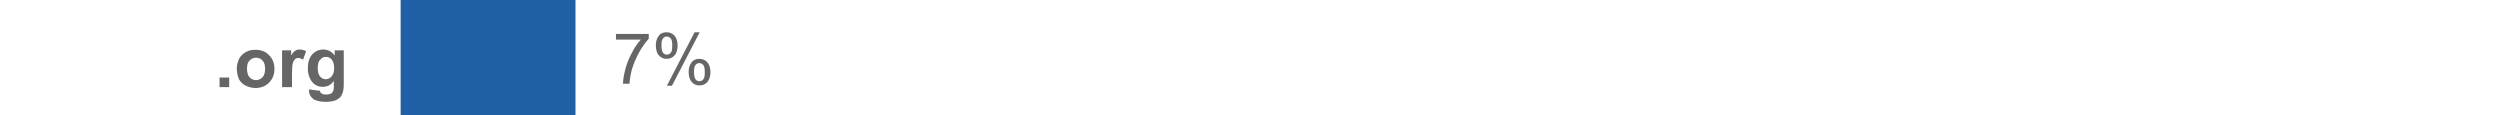 <svg id="Layer_1" xmlns="http://www.w3.org/2000/svg" xmlns:xlink="http://www.w3.org/1999/xlink" viewBox="0 0 883.6 40.7"><style>.st0{display:none}.st1{display:inline}.st2{clip-path:url(#SVGID_2_);fill:#00a1de}.st3{fill:#2192bf}.st4{display:inline;fill:#00a4e8}.st5{clip-path:url(#SVGID_4_)}.st5,.st6,.st7{fill:#cb4d4f}.st7{display:inline}.st8{fill:#666}.st9{display:inline}.st10,.st9{fill:#1e5fa6}.st11{clip-path:url(#SVGID_6_)}.st11,.st12,.st13{fill:#580039}.st13{clip-path:url(#SVGID_8_)}.st14{fill:#55083f}.st15{display:inline;fill:#580039}</style><g id="_x2E_be" class="st0"><g class="st1"><defs><path id="SVGID_1_" d="M82.7 8.6h40.4v22.3H82.7z"/></defs><clipPath id="SVGID_2_"><use xlink:href="#SVGID_1_" overflow="visible"/></clipPath><path class="st2" d="M85.2 25.9c1.4 0 2.5 1.1 2.5 2.5s-1.1 2.5-2.5 2.5-2.5-1.1-2.5-2.5 1.1-2.5 2.5-2.5M98.7 27c1.9 0 3.5-1.6 3.5-3.7s-1.5-3.7-3.6-3.7c-2 0-3.4 1.6-3.4 3.7 0 2.2 1.5 3.7 3.5 3.7M91.3 8.6h3.9v8.6c.9-1 2.2-1.5 3.8-1.5 1.9 0 3.6.7 5 2.1 1.4 1.4 2.1 3.3 2.1 5.4s-.7 4-2.1 5.4c-1.4 1.4-3.3 2.2-5.3 2.2-2.8 0-5.1-1.2-6.4-3.3-1-1.6-1-3.6-1-6.2V8.6zm24.3 10.5c-1.6 0-2.8.9-3.1 2.3h6.2c-.3-1.4-1.5-2.3-3.1-2.3m0 11.8c-2 0-3.9-.8-5.3-2.2-1.4-1.4-2.2-3.4-2.2-5.4s.8-3.9 2.2-5.4c1.4-1.4 3.3-2.2 5.3-2.2 4.2 0 7.4 3.3 7.4 8.3v.2h-10.8c.5 1.8 1.8 2.9 3.6 2.9 1 0 1.8-.5 2.7-1.3l2.5 2.8c-1.7 1.5-3.4 2.3-5.4 2.3"/></g><g class="st1"><path class="st3" d="M836 12.8v-2.1h11.6v1.7c-1.1 1.2-2.3 2.8-3.4 4.8s-2 4.1-2.6 6.2c-.4 1.5-.7 3.1-.8 4.9h-2.3c0-1.4.3-3.1.8-5.1.5-2 1.3-3.9 2.3-5.8 1-1.9 2-3.4 3.2-4.7H836zm13.9 0v-2.1h11.6v1.7c-1.1 1.2-2.3 2.8-3.4 4.8s-2 4.1-2.6 6.2c-.4 1.5-.7 3.1-.8 4.9h-2.3c0-1.4.3-3.1.8-5.1.5-2 1.3-3.9 2.3-5.8 1-1.9 2-3.4 3.2-4.7h-8.8zm14.2 2c0-1.3.3-2.4 1-3.3.6-.9 1.6-1.3 2.8-1.3 1.1 0 2.1.4 2.8 1.2.7.8 1.1 2 1.1 3.5s-.4 2.7-1.1 3.5c-.7.8-1.7 1.2-2.8 1.2-1.1 0-2-.4-2.7-1.2-.8-.8-1.1-2-1.1-3.6zm3.8-3.1c-.5 0-1 .2-1.4.7-.4.5-.5 1.3-.5 2.6 0 1.1.2 2 .5 2.4.4.5.8.7 1.4.7.6 0 1-.2 1.4-.7.4-.5.5-1.3.5-2.6 0-1.2-.2-2-.5-2.4-.4-.5-.9-.7-1.4-.7zm0 17.4l9.8-18.9h1.8l-9.8 18.9h-1.8zm7.7-4.9c0-1.3.3-2.4 1-3.3.6-.9 1.6-1.3 2.8-1.3 1.1 0 2.1.4 2.8 1.2.7.8 1.1 2 1.1 3.5s-.4 2.7-1.1 3.5c-.7.8-1.7 1.2-2.8 1.2-1.1 0-2-.4-2.7-1.2-.7-.8-1.1-2-1.1-3.6zm3.9-3.1c-.6 0-1 .2-1.4.7-.4.5-.5 1.3-.5 2.6 0 1.1.2 1.9.5 2.4.4.5.8.7 1.4.7.6 0 1-.2 1.4-.7.4-.5.5-1.3.5-2.6 0-1.2-.2-2-.5-2.4-.4-.5-.9-.7-1.4-.7z"/></g><path class="st4" d="M141.6 0h680.1v40.7H141.6z"/></g><g id="_x2E_com" class="st0"><g class="st1"><defs><path id="SVGID_3_" d="M52.7 11.9H123v16.5H52.7z"/></defs><clipPath id="SVGID_4_"><use xlink:href="#SVGID_3_" overflow="visible"/></clipPath><path class="st5" d="M97.7 20.2c0 4.6-3.7 8.2-8.3 8.2S81 24.7 81 20.2c0-4.6 3.7-8.2 8.3-8.2s8.4 3.6 8.4 8.2m-12.1 0c0 2.1 1.6 3.8 3.7 3.8s3.7-1.7 3.7-3.7c0-2.2-1.6-3.9-3.7-3.9-2 0-3.7 1.7-3.7 3.8m32.8 8.1v-9.2c0-1-.1-1.4-.3-1.9-.4-.7-1.2-1.2-1.9-1.2-.8 0-1.5.4-1.9 1.1-.4.6-.4.7-.4 2v9.1h-4.6v-9.1c0-1.3 0-1.5-.3-2-.4-.6-1.2-1-1.9-1-.8 0-1.5.4-1.9 1.1-.3.5-.3.7-.3 2v9.1h-4.6V20c0-2.7.2-3.8 1.1-5.1 1.2-1.8 3.3-2.9 5.5-2.9 1.9 0 3.4.7 4.8 2 1.7-1.5 3-2 4.8-2 2.2 0 4.3 1.1 5.5 2.9 1 1.4 1.3 2.6 1.3 5.1v8.4h-4.9zm-59.9-2.8c0 1.6-1.3 2.9-2.9 2.9s-2.9-1.3-2.9-2.9c0-1.6 1.3-2.9 2.9-2.9s2.9 1.3 2.9 2.9m19.3-1.7l-4-2.3c-.5 1.4-1.9 2.3-3.4 2.3-2.1 0-3.7-1.7-3.7-3.8 0-2.1 1.6-3.8 3.7-3.8 1.2 0 2.3.6 3 1.6l4-2.3c-1.5-2.3-4.1-3.8-7-3.8-4.6 0-8.3 3.7-8.3 8.2 0 4.6 3.7 8.2 8.3 8.2 3.3.3 6.1-1.6 7.4-4.3z"/></g><g class="st1"><path class="st6" d="M419.8 24l2.2-.3c.3 1.2.7 2.1 1.3 2.7.6.5 1.3.8 2.2.8 1 0 1.9-.4 2.6-1.1.7-.7 1.1-1.6 1.1-2.7 0-1-.3-1.8-1-2.5s-1.5-1-2.5-1c-.4 0-.9.1-1.6.2l.2-1.9h.4c.9 0 1.8-.2 2.5-.7.7-.5 1.1-1.2 1.1-2.3 0-.8-.3-1.5-.8-2s-1.2-.8-2.1-.8c-.9 0-1.6.3-2.1.8-.6.5-.9 1.3-1.1 2.4l-2.2-.4c.3-1.5.9-2.6 1.8-3.4 1-.8 2.1-1.2 3.6-1.2 1 0 1.9.2 2.7.6.8.4 1.5 1 1.9 1.7.4.7.7 1.5.7 2.3 0 .8-.2 1.5-.6 2.1s-1 1.1-1.8 1.5c1.1.2 1.9.8 2.5 1.5.6.8.9 1.7.9 2.9 0 1.6-.6 2.9-1.7 4s-2.6 1.6-4.3 1.6c-1.6 0-2.9-.5-3.9-1.4-1.2-.7-1.8-1.9-2-3.4zm13.9-4.1c0-2.1.2-3.8.7-5.1.4-1.3 1.1-2.3 1.9-3 .9-.7 1.9-1 3.2-1 1 0 1.8.2 2.5.6.7.4 1.3.9 1.8 1.7.5.7.8 1.6 1.1 2.7s.4 2.5.4 4.2c0 2.1-.2 3.8-.6 5.1-.4 1.3-1.1 2.3-1.9 3-.9.7-1.9 1.1-3.3 1.1-1.7 0-3.1-.6-4.1-1.9-1.1-1.6-1.7-4-1.7-7.4zm2.3 0c0 2.9.3 4.9 1 5.9s1.5 1.5 2.5 1.5 1.9-.5 2.5-1.5c.7-1 1-2.9 1-5.9 0-2.9-.3-4.9-1-5.9s-1.5-1.5-2.6-1.5c-1 0-1.8.4-2.4 1.3-.6 1.1-1 3.2-1 6.1zm12-4.8c0-1.3.3-2.4 1-3.3.6-.9 1.6-1.3 2.8-1.3 1.1 0 2.1.4 2.8 1.2.7.8 1.1 2 1.1 3.5s-.4 2.7-1.1 3.5c-.7.8-1.7 1.2-2.8 1.2-1.1 0-2-.4-2.7-1.2-.7-.7-1.1-1.9-1.1-3.6zm3.9-3.1c-.5 0-1 .2-1.4.7-.4.5-.5 1.3-.5 2.6 0 1.1.2 2 .5 2.4s.8.7 1.4.7c.6 0 1-.2 1.4-.7s.5-1.3.5-2.6c0-1.2-.2-2-.5-2.4s-.9-.7-1.4-.7zm0 17.4l9.8-18.9h1.8l-9.8 18.9h-1.8zm7.7-4.9c0-1.3.3-2.4 1-3.3.6-.9 1.6-1.3 2.8-1.3 1.1 0 2.1.4 2.8 1.2.7.8 1.1 2 1.1 3.5s-.4 2.7-1.1 3.5c-.7.8-1.7 1.2-2.8 1.2-1.1 0-2-.4-2.7-1.2-.7-.7-1.1-2-1.1-3.6zm3.8-3.1c-.6 0-1 .2-1.4.7-.4.5-.5 1.3-.5 2.6 0 1.1.2 1.9.5 2.4.4.5.8.7 1.4.7.6 0 1-.2 1.4-.7.4-.5.5-1.3.5-2.6 0-1.2-.2-2-.5-2.4-.4-.4-.8-.7-1.4-.7z"/></g><path class="st7" d="M141.6.1h265v40.7h-265z"/></g><g id="_x2E_net" class="st0"><g class="st1"><path class="st8" d="M80.4 30.5v-3.4h3.4v3.4h-3.4zm18.7 0h-3.4v-6.6c0-1.4-.1-2.3-.2-2.7-.1-.4-.4-.7-.7-1-.3-.2-.7-.3-1.2-.3-.6 0-1.1.2-1.6.5s-.8.8-1 1.3c-.2.5-.3 1.5-.3 3v5.9h-3.4v-13h3.2v1.9c1.1-1.5 2.6-2.2 4.3-2.2.8 0 1.4.1 2.1.4.6.3 1.1.6 1.4 1 .3.4.5.9.7 1.4.1.5.2 1.3.2 2.3v8.1zm11-4.1l3.4.6c-.4 1.3-1.1 2.2-2.1 2.9-.9.7-2.1 1-3.6 1-2.3 0-3.9-.7-5-2.2-.9-1.2-1.3-2.7-1.3-4.5 0-2.1.6-3.8 1.7-5 1.1-1.2 2.5-1.8 4.3-1.8 1.9 0 3.5.6 4.6 1.9 1.1 1.3 1.6 3.2 1.6 5.9h-8.6c0 1 .3 1.8.8 2.4.5.6 1.2.8 2 .8.5 0 1-.1 1.4-.4s.6-.9.8-1.6zm.2-3.4c0-1-.3-1.7-.8-2.3-.5-.5-1.1-.8-1.8-.8s-1.4.3-1.9.8-.7 1.3-.7 2.2h5.2zm12.1-5.4v2.7h-2.3v5.2c0 1.1 0 1.7.1 1.8 0 .2.1.3.3.4.2.1.4.2.6.2.3 0 .8-.1 1.4-.3l.3 2.7c-.8.3-1.7.5-2.7.5-.6 0-1.2-.1-1.7-.3-.5-.2-.9-.5-1.1-.8-.2-.3-.4-.8-.5-1.3-.1-.4-.1-1.2-.1-2.4v-5.7h-1.6v-2.7h1.6V15l3.4-2v4.6h2.3z"/></g><g class="st1"><path class="st8" d="M303.5 28.9h-2.2v-14c-.5.5-1.2 1-2.1 1.5-.9.5-1.6.9-2.3 1.1v-2.1c1.2-.6 2.3-1.3 3.2-2.1.9-.8 1.6-1.6 2-2.4h1.4v18zm17.1-13.5l-2.2.2c-.2-.9-.5-1.5-.8-1.9-.6-.6-1.3-.9-2.2-.9-.7 0-1.3.2-1.8.6-.7.5-1.2 1.2-1.6 2.2-.4 1-.6 2.3-.6 4.1.5-.8 1.2-1.4 1.9-1.8.8-.4 1.6-.6 2.4-.6 1.5 0 2.7.5 3.7 1.6s1.5 2.5 1.5 4.2c0 1.1-.2 2.2-.7 3.1-.5 1-1.1 1.7-2 2.2-.8.5-1.8.8-2.9.8-1.8 0-3.3-.7-4.5-2-1.2-1.3-1.7-3.6-1.7-6.7 0-3.5.6-6 1.9-7.5 1.1-1.4 2.6-2.1 4.5-2.1 1.4 0 2.6.4 3.5 1.2.9.8 1.4 1.9 1.6 3.3zm-9 7.7c0 .8.2 1.5.5 2.2.3.7.8 1.2 1.3 1.6.6.4 1.2.5 1.8.5.9 0 1.7-.4 2.4-1.1.7-.7 1-1.8 1-3.1 0-1.2-.3-2.2-1-2.9-.7-.7-1.5-1.1-2.5-1.1s-1.8.4-2.5 1.1c-.7.7-1 1.6-1 2.8zm11.9-7.8c0-1.3.3-2.4 1-3.3.6-.9 1.6-1.3 2.8-1.3 1.1 0 2.1.4 2.8 1.2.7.8 1.1 2 1.1 3.5s-.4 2.7-1.1 3.5c-.7.8-1.7 1.2-2.8 1.2-1.1 0-2-.4-2.7-1.2-.7-.8-1.1-2-1.1-3.6zm3.8-3.1c-.5 0-1 .2-1.4.7-.4.5-.5 1.3-.5 2.6 0 1.1.2 2 .5 2.4s.8.7 1.4.7c.6 0 1-.2 1.4-.7.4-.5.5-1.3.5-2.6 0-1.2-.2-2-.5-2.4s-.8-.7-1.4-.7zm0 17.3l9.8-18.9h1.8l-9.8 18.9h-1.8zm7.8-4.8c0-1.3.3-2.4 1-3.3.6-.9 1.6-1.3 2.8-1.3 1.1 0 2.1.4 2.8 1.2.7.8 1.1 2 1.1 3.5s-.4 2.7-1.1 3.5c-.7.8-1.7 1.2-2.8 1.2-1.1 0-2-.4-2.7-1.2-.8-.8-1.1-2-1.1-3.6zm3.8-3.1c-.6 0-1 .2-1.4.7-.4.5-.5 1.3-.5 2.6 0 1.1.2 1.9.5 2.4s.8.7 1.4.7c.6 0 1-.2 1.4-.7.4-.5.5-1.3.5-2.6 0-1.2-.2-2-.5-2.4s-.9-.7-1.4-.7z"/></g><path class="st9" d="M141.6 0h141.3v40.7H141.6z"/></g><g class="st0"><g class="st1"><path class="st8" d="M88.7 30.7v-3.4h3.4v3.4h-3.4zm14.5-4.2l3.4.6c-.4 1.3-1.1 2.2-2.1 2.9-.9.7-2.1 1-3.6 1-2.3 0-3.9-.7-5-2.2-.9-1.2-1.3-2.7-1.3-4.5 0-2.1.6-3.8 1.7-5 1.1-1.2 2.5-1.8 4.3-1.8 1.9 0 3.5.6 4.6 1.9 1.1 1.3 1.6 3.2 1.6 5.9h-8.6c0 1 .3 1.8.8 2.4.5.6 1.2.8 2 .8.5 0 1-.1 1.4-.4s.6-.9.8-1.6zm.2-3.4c0-1-.3-1.7-.8-2.3s-1.1-.8-1.8-.8-1.4.3-1.9.8-.7 1.3-.7 2.2h5.2zm14.7 7.6v-1.9c-.5.7-1.1 1.2-1.9 1.6-.8.4-1.6.6-2.4.6-.9 0-1.7-.2-2.3-.6-.7-.4-1.2-.9-1.5-1.6-.3-.7-.5-1.6-.5-2.9v-8.2h3.4v6c0 1.8.1 2.9.2 3.4.1.4.4.7.7 1 .3.2.8.4 1.3.4.6 0 1.1-.2 1.6-.5s.8-.7 1-1.2c.2-.5.3-1.6.3-3.5v-5.5h3.4v13h-3.3z"/></g><g class="st1"><path class="st8" d="M277.1 29.2h-2.2v-14c-.5.5-1.2 1-2.1 1.5-.9.5-1.6.9-2.3 1.1v-2.1c1.2-.6 2.3-1.3 3.2-2.1.9-.8 1.6-1.6 2-2.4h1.4v18zm5.6-4.8l2.2-.3c.3 1.2.7 2.1 1.3 2.7.6.5 1.3.8 2.2.8 1 0 1.9-.4 2.6-1.1.7-.7 1.1-1.6 1.1-2.7 0-1-.3-1.8-1-2.5s-1.5-1-2.5-1c-.4 0-.9.1-1.6.2l.2-1.9h.4c.9 0 1.8-.2 2.5-.7.7-.5 1.1-1.2 1.1-2.3 0-.8-.3-1.5-.8-2s-1.2-.8-2.1-.8c-.9 0-1.6.3-2.1.8-.6.5-.9 1.3-1.1 2.4l-2.2-.4c.3-1.5.9-2.6 1.8-3.4 1-.8 2.1-1.2 3.6-1.2 1 0 1.9.2 2.7.6.8.4 1.5 1 1.9 1.7.4.7.7 1.5.7 2.3 0 .8-.2 1.5-.6 2.1s-1 1.1-1.8 1.5c1.1.2 1.9.8 2.5 1.5.6.8.9 1.7.9 2.9 0 1.6-.6 2.9-1.7 4s-2.6 1.6-4.3 1.6c-1.6 0-2.9-.5-3.9-1.4-1.2-.7-1.8-1.9-2-3.4zm14.3-8.8c0-1.3.3-2.4 1-3.3.6-.9 1.6-1.3 2.8-1.3 1.1 0 2.1.4 2.8 1.2.7.8 1.1 2 1.1 3.5s-.4 2.7-1.1 3.5c-.7.8-1.7 1.2-2.8 1.2-1.1 0-2-.4-2.7-1.2-.7-.8-1.1-2-1.1-3.6zm3.8-3.1c-.5 0-1 .2-1.4.7-.4.5-.5 1.3-.5 2.6 0 1.1.2 2 .5 2.4s.8.7 1.4.7c.6 0 1-.2 1.4-.7.4-.5.5-1.3.5-2.6 0-1.2-.2-2-.5-2.4s-.8-.7-1.4-.7zm.1 17.3l9.8-18.9h1.8l-9.8 18.9h-1.8zm7.7-4.8c0-1.3.3-2.4 1-3.3.6-.9 1.6-1.3 2.8-1.3 1.1 0 2.1.4 2.8 1.2.7.8 1.1 2 1.1 3.5s-.4 2.7-1.1 3.5c-.7.8-1.7 1.2-2.8 1.2-1.1 0-2-.4-2.7-1.2-.7-.8-1.1-2-1.1-3.6zm3.8-3.1c-.6 0-1 .2-1.4.7-.4.5-.5 1.3-.5 2.6 0 1.1.2 1.9.5 2.4s.8.7 1.4.7c.6 0 1-.2 1.4-.7.4-.5.5-1.3.5-2.6 0-1.2-.2-2-.5-2.4s-.8-.7-1.4-.7z"/></g><path class="st9" d="M141.6 0h114.8v40.7H141.6z"/></g><g class="st0"><g class="st1"><path class="st8" d="M95.6 30.7v-3.4H99v3.4h-3.4zm18.8 0H111v-6.6c0-1.4-.1-2.3-.2-2.7-.1-.4-.4-.7-.7-1-.3-.2-.7-.3-1.2-.3-.6 0-1.1.2-1.6.5s-.8.8-1 1.3c-.2.5-.3 1.5-.3 3v5.9h-3.4v-13h3.2v1.9c1.1-1.5 2.6-2.2 4.3-2.2.8 0 1.4.1 2.1.4.6.3 1.1.6 1.4 1 .3.4.5.9.7 1.4.1.5.2 1.3.2 2.3v8.1zm3.5 0V12.8h3.4v17.9h-3.4z"/></g><g class="st1"><path class="st8" d="M228 19.7c-.9-.3-1.6-.8-2-1.4s-.7-1.4-.7-2.2c0-1.3.5-2.4 1.4-3.3.9-.9 2.2-1.3 3.7-1.3 1.6 0 2.8.5 3.8 1.4 1 .9 1.4 2 1.4 3.3 0 .8-.2 1.6-.7 2.2-.4.6-1.1 1.1-2 1.4 1.1.4 1.9.9 2.5 1.7.6.8.9 1.8.9 2.9 0 1.5-.5 2.8-1.6 3.9-1.1 1-2.5 1.6-4.3 1.6-1.8 0-3.2-.5-4.3-1.6-1.1-1-1.6-2.3-1.6-3.9 0-1.2.3-2.1.9-2.9.6-1 1.5-1.5 2.6-1.8zm-1.2 4.5c0 .6.1 1.2.4 1.8.3.6.7 1 1.3 1.4.6.3 1.2.5 1.9.5 1 0 1.9-.3 2.6-1s1-1.5 1-2.6-.4-1.9-1.1-2.6c-.7-.7-1.6-1-2.6-1s-1.9.3-2.6 1c-.5.6-.9 1.5-.9 2.5zm.7-8.3c0 .8.3 1.5.8 2.1.5.5 1.3.8 2.1.8s1.5-.3 2.1-.8c.5-.5.8-1.2.8-2s-.3-1.5-.8-2c-.6-.5-1.3-.8-2.1-.8s-1.5.3-2.1.8c-.5.6-.8 1.2-.8 1.9zm11.4-.1c0-1.3.3-2.4 1-3.3.6-.9 1.6-1.3 2.8-1.3 1.1 0 2.1.4 2.8 1.2.7.8 1.1 2 1.1 3.5s-.4 2.7-1.1 3.5c-.7.8-1.7 1.2-2.8 1.2-1.1 0-2-.4-2.7-1.2-.7-.8-1.1-2-1.1-3.6zm3.8-3.1c-.5 0-1 .2-1.4.7-.4.5-.5 1.3-.5 2.6 0 1.1.2 2 .5 2.4s.8.7 1.4.7c.6 0 1-.2 1.4-.7.4-.5.5-1.3.5-2.6 0-1.2-.2-2-.5-2.4s-.8-.7-1.4-.7zm0 17.3l9.8-18.9h1.8L244.6 30h-1.9zm7.8-4.8c0-1.3.3-2.4 1-3.3.6-.9 1.6-1.3 2.8-1.3 1.1 0 2.1.4 2.8 1.2.7.8 1.1 2 1.1 3.5s-.4 2.7-1.1 3.5c-.7.8-1.7 1.2-2.8 1.2-1.1 0-2-.4-2.7-1.2-.8-.8-1.1-2-1.1-3.6zm3.8-3.1c-.6 0-1 .2-1.4.7-.4.5-.5 1.3-.5 2.6 0 1.1.2 1.9.5 2.4s.8.7 1.4.7c.6 0 1-.2 1.4-.7.4-.5.5-1.3.5-2.6 0-1.2-.2-2-.5-2.4-.4-.5-.8-.7-1.4-.7z"/></g><path class="st9" d="M141.6 0h70.7v40.7h-70.7z"/></g><path class="st8" d="M77.6 30.8v-3.4H81v3.4h-3.4zm6.1-6.7c0-1.1.3-2.2.8-3.3.6-1.1 1.4-1.9 2.4-2.4 1-.6 2.2-.8 3.4-.8 2 0 3.6.6 4.8 1.9 1.3 1.3 1.9 2.9 1.9 4.8 0 2-.6 3.6-1.9 4.9-1.3 1.3-2.9 1.9-4.8 1.9-1.2 0-2.3-.3-3.4-.8S85 29 84.4 27.9c-.4-1-.7-2.3-.7-3.8zm3.6.2c0 1.3.3 2.3.9 3s1.4 1 2.3 1c.9 0 1.6-.3 2.3-1 .6-.7.9-1.7.9-3s-.3-2.2-.9-2.9c-.6-.7-1.4-1-2.3-1-.9 0-1.6.3-2.3 1s-.9 1.6-.9 2.9zm15.8 6.5h-3.4v-13h3.2v1.8c.5-.9 1-1.4 1.5-1.7.4-.3.9-.4 1.5-.4.8 0 1.5.2 2.3.6l-1.1 3c-.6-.4-1.1-.6-1.6-.6s-.9.1-1.2.4c-.3.3-.6.7-.8 1.4-.2.7-.3 2.1-.3 4.3v4.2zm6.1.8l3.9.5c.1.5.2.8.5.9.3.2.8.4 1.5.4.9 0 1.6-.1 2-.4.3-.2.5-.5.7-.9.1-.3.2-.8.2-1.6v-1.9c-1 1.4-2.3 2.1-3.9 2.1-1.7 0-3.1-.7-4.1-2.2-.8-1.2-1.2-2.6-1.2-4.3 0-2.2.5-3.8 1.6-5 1-1.1 2.3-1.7 3.9-1.7s2.9.7 4 2.1v-1.8h3.2v11.6c0 1.5-.1 2.7-.4 3.4-.3.8-.6 1.4-1.1 1.8-.5.4-1.1.8-1.8 1-.8.2-1.7.4-2.9.4-2.2 0-3.8-.4-4.7-1.1-.9-.8-1.4-1.7-1.4-2.9v-.4zm3.1-7.6c0 1.4.3 2.4.8 3 .5.6 1.2 1 2 1s1.5-.3 2.1-1c.6-.7.9-1.6.9-2.9 0-1.3-.3-2.3-.8-3-.6-.7-1.3-1-2.1-1s-1.5.3-2 1c-.7.6-.9 1.6-.9 2.9zm105.4-9.9V12h11.6v1.7c-1.1 1.2-2.3 2.8-3.4 4.8s-2 4.1-2.6 6.2c-.4 1.5-.7 3.1-.8 4.9h-2.3c0-1.4.3-3.1.8-5.1.5-2 1.3-3.9 2.3-5.8 1-1.9 2-3.4 3.2-4.7h-8.8zm14.1 1.9c0-1.3.3-2.4 1-3.3.6-.9 1.6-1.3 2.8-1.3 1.1 0 2.1.4 2.8 1.2.7.8 1.1 2 1.1 3.5s-.4 2.7-1.1 3.5c-.7.8-1.7 1.2-2.8 1.2-1.1 0-2-.4-2.7-1.2-.7-.7-1.1-2-1.1-3.6zm3.9-3.1c-.5 0-1 .2-1.4.7-.4.5-.5 1.3-.5 2.6 0 1.1.2 2 .5 2.4.4.5.8.7 1.4.7.6 0 1-.2 1.4-.7.4-.5.5-1.3.5-2.6 0-1.2-.2-2-.5-2.4-.4-.4-.9-.7-1.4-.7zm0 17.4l9.8-18.9h1.8l-9.8 18.9h-1.8zm7.7-4.9c0-1.3.3-2.4 1-3.3.6-.9 1.6-1.3 2.8-1.3 1.1 0 2.1.4 2.8 1.2.7.8 1.1 2 1.1 3.5s-.4 2.7-1.1 3.5c-.7.8-1.7 1.2-2.8 1.2-1.1 0-2-.4-2.7-1.2-.7-.8-1.1-2-1.1-3.6zm3.8-3.1c-.6 0-1 .2-1.4.7-.4.5-.5 1.3-.5 2.6 0 1.1.2 1.9.5 2.4.4.5.8.7 1.4.7.6 0 1-.2 1.4-.7.4-.5.5-1.3.5-2.6 0-1.2-.2-2-.5-2.4-.4-.4-.8-.7-1.4-.7z"/><path class="st10" d="M141.6 0h61.8v40.7h-61.8z"/><g class="st0"><g class="st1"><path class="st8" d="M99.9 30.9v-3.4h3.4v3.4h-3.4zm5.4-13h1.9v-1c0-1.1.1-1.9.3-2.4.2-.5.7-1 1.3-1.3.6-.3 1.4-.5 2.4-.5s1.9.1 2.9.4l-.5 2.4c-.5-.1-1.1-.2-1.6-.2s-.9.1-1.1.3c-.2.2-.3.7-.3 1.3v.9h2.6v2.7h-2.6v10.3h-3.4V20.6h-1.9v-2.7zm13.1 13H115v-13h3.2v1.8c.5-.9 1-1.4 1.5-1.7.4-.3.9-.4 1.5-.4.8 0 1.5.2 2.3.6l-1.1 3c-.6-.4-1.1-.6-1.6-.6s-.9.1-1.2.4c-.3.3-.6.7-.8 1.4-.2.7-.3 2.1-.3 4.3v4.2z"/></g><g class="st1"><path class="st8" d="M196.4 29.9v-4.3h-7.8v-2l8.2-11.6h1.8v11.6h2.4v2h-2.4v4.3h-2.2zm0-6.3v-8.1l-5.6 8.1h5.6zm7.3-7.3c0-1.3.3-2.4 1-3.3.6-.9 1.6-1.3 2.8-1.3 1.1 0 2.1.4 2.8 1.2.7.8 1.1 2 1.1 3.5s-.4 2.7-1.1 3.5c-.7.8-1.7 1.2-2.8 1.2-1.1 0-2-.4-2.7-1.2-.8-.8-1.1-2-1.1-3.6zm3.8-3.1c-.5 0-1 .2-1.4.7-.4.5-.5 1.3-.5 2.6 0 1.1.2 2 .5 2.4s.8.7 1.4.7c.6 0 1-.2 1.4-.7.4-.5.5-1.3.5-2.6 0-1.2-.2-2-.5-2.4s-.9-.7-1.4-.7zm0 17.3l9.8-18.9h1.8l-9.8 18.9h-1.8zm7.7-4.8c0-1.3.3-2.4 1-3.3.6-.9 1.6-1.3 2.8-1.3 1.1 0 2.1.4 2.8 1.2.7.8 1.1 2 1.1 3.5s-.4 2.7-1.1 3.5c-.7.8-1.7 1.2-2.8 1.2-1.1 0-2-.4-2.7-1.2-.7-.8-1.1-2-1.1-3.6zm3.9-3.1c-.6 0-1 .2-1.4.7-.4.5-.5 1.3-.5 2.6 0 1.1.2 1.9.5 2.4s.8.7 1.4.7c.6 0 1-.2 1.4-.7.4-.5.5-1.3.5-2.6 0-1.2-.2-2-.5-2.4s-.9-.7-1.4-.7z"/></g><path class="st9" d="M141.6 0h35.3v40.7h-35.3z"/></g><g class="st0"><g class="st1"><path class="st8" d="M66.6 30.9v-3.4H70v3.4h-3.4zM76.9 18v12.6c0 1.7-.1 2.8-.3 3.5-.2.7-.6 1.2-1.2 1.6-.6.4-1.4.6-2.4.6-.3 0-.7 0-1.1-.1-.5-.2-.9-.2-1.3-.4l.6-2.9c.2 0 .3.1.5.1h.4c.3 0 .6-.1.9-.2.2-.2.4-.3.4-.5.1-.2.1-.8.1-1.9V18h3.4zm-3.5-1.8V13h3.4v3.2h-3.4zm6.2 8.1c0-1.1.3-2.2.8-3.3s1.4-1.9 2.4-2.4c1-.6 2.2-.8 3.4-.8 2 0 3.6.6 4.8 1.9 1.3 1.3 1.9 2.9 1.9 4.8 0 2-.6 3.6-1.9 4.9-1.3 1.3-2.9 1.9-4.8 1.9-1.2 0-2.3-.3-3.4-.8s-1.9-1.3-2.5-2.4c-.4-1.1-.7-2.3-.7-3.8zm3.6.2c0 1.3.3 2.3.9 3s1.4 1 2.3 1c.9 0 1.6-.3 2.3-1 .6-.7.9-1.7.9-3s-.3-2.2-.9-2.9c-.6-.7-1.4-1-2.3-1-.9 0-1.6.3-2.3 1-.6.6-.9 1.6-.9 2.9zm12.4 6.4V13H99v6.4c1.1-1.2 2.3-1.8 3.8-1.8 1.6 0 2.9.6 3.9 1.7s1.6 2.8 1.6 4.9c0 2.2-.5 3.9-1.6 5.1-1.1 1.2-2.3 1.8-3.8 1.8-.7 0-1.5-.2-2.2-.6-.7-.4-1.3-.9-1.9-1.6v1.9h-3.2zm3.4-6.7c0 1.3.2 2.3.6 3 .6.9 1.4 1.4 2.4 1.4.8 0 1.4-.3 1.9-1 .5-.6.8-1.7.8-3.1 0-1.5-.3-2.5-.8-3.2-.5-.7-1.2-1-2.1-1-.8 0-1.5.3-2.1 1-.5.6-.7 1.6-.7 2.9zm10.8 3l3.4-.5c.1.7.4 1.2.9 1.5.4.3 1.1.5 1.9.5.9 0 1.6-.2 2-.5.3-.2.5-.5.5-.9 0-.3-.1-.5-.2-.6-.2-.2-.6-.3-1.1-.5-2.8-.6-4.5-1.2-5.3-1.7-1-.7-1.5-1.7-1.5-2.9 0-1.1.4-2.1 1.3-2.8.9-.8 2.3-1.1 4.1-1.1 1.8 0 3.1.3 4 .9.9.6 1.5 1.4 1.8 2.6l-3.2.6c-.1-.5-.4-.9-.8-1.2-.4-.3-.9-.4-1.7-.4-.9 0-1.6.1-1.9.4-.3.2-.4.4-.4.7 0 .2.1.5.3.6.3.2 1.4.5 3.2 1 1.8.4 3.1.9 3.8 1.5.7.6 1.1 1.5 1.1 2.6 0 1.2-.5 2.2-1.5 3.1-1 .9-2.5 1.3-4.4 1.3-1.8 0-3.2-.4-4.2-1.1-1.1-.9-1.8-1.8-2.1-3.1z"/></g><g class="st1"><path class="st8" d="M183.2 28v2.1h-11.8c0-.5.1-1 .3-1.5.3-.8.8-1.6 1.4-2.4.7-.8 1.6-1.7 2.9-2.7 1.9-1.6 3.3-2.9 3.9-3.8.7-.9 1-1.8 1-2.6 0-.9-.3-1.6-.9-2.2-.6-.6-1.4-.9-2.4-.9-1.1 0-1.9.3-2.5 1s-1 1.5-1 2.6l-2.3-.2c.2-1.7.7-3 1.7-3.9 1-.9 2.4-1.3 4.1-1.3 1.7 0 3.1.5 4.1 1.4s1.5 2.1 1.5 3.5c0 .7-.1 1.4-.4 2.1-.3.7-.8 1.4-1.5 2.2-.7.8-1.8 1.8-3.4 3.1-1.3 1.1-2.2 1.9-2.5 2.3-.4.4-.7.8-.9 1.2h8.7zm2.8-11.5c0-1.3.3-2.4 1-3.3.6-.9 1.6-1.3 2.8-1.3 1.1 0 2.1.4 2.8 1.2.7.8 1.1 2 1.1 3.5s-.4 2.7-1.1 3.5c-.7.8-1.7 1.2-2.8 1.2-1.1 0-2-.4-2.7-1.2-.7-.8-1.1-2-1.1-3.6zm3.8-3.1c-.5 0-1 .2-1.4.7-.4.5-.5 1.3-.5 2.6 0 1.1.2 2 .5 2.4.4.5.8.7 1.4.7.6 0 1-.2 1.4-.7.4-.5.5-1.3.5-2.6 0-1.2-.2-2-.5-2.4-.4-.5-.8-.7-1.4-.7zm0 17.4l9.8-18.9h1.8l-9.8 18.9h-1.8zm7.8-4.9c0-1.3.3-2.4 1-3.3.6-.9 1.6-1.3 2.8-1.3 1.1 0 2.1.4 2.8 1.2.7.8 1.1 2 1.1 3.5s-.4 2.7-1.1 3.5c-.7.8-1.7 1.2-2.8 1.2-1.1 0-2-.4-2.7-1.2-.8-.8-1.1-2-1.1-3.6zm3.8-3.1c-.6 0-1 .2-1.4.7-.4.5-.5 1.3-.5 2.6 0 1.1.2 1.9.5 2.4.4.5.8.7 1.4.7.6 0 1-.2 1.4-.7.4-.5.5-1.3.5-2.6 0-1.2-.2-2-.5-2.4-.4-.5-.9-.7-1.4-.7z"/></g><path class="st9" d="M141.6 0h17.7v40.7h-17.7z"/></g><g class="st0"><g class="st1"><path class="st8" d="M44.5 31v-3.4h3.4V31h-3.4zm6.1-6.7c0-1.1.3-2.2.8-3.3s1.4-1.9 2.4-2.4c1-.6 2.2-.8 3.4-.8 2 0 3.6.6 4.8 1.9 1.3 1.3 1.9 2.9 1.9 4.8 0 2-.6 3.6-1.9 4.9-1.3 1.3-2.9 1.9-4.8 1.9-1.2 0-2.3-.3-3.4-.8s-1.9-1.3-2.5-2.4c-.4-1-.7-2.3-.7-3.8zm3.5.2c0 1.3.3 2.3.9 3s1.4 1 2.3 1c.9 0 1.6-.3 2.3-1 .6-.7.9-1.7.9-3s-.3-2.2-.9-2.9c-.6-.7-1.4-1-2.3-1-.9 0-1.6.3-2.3 1-.6.7-.9 1.6-.9 2.9zM78.5 31H75v-6.6c0-1.4-.1-2.3-.2-2.7s-.4-.7-.7-1c-.3-.2-.7-.3-1.2-.3-.6 0-1.1.2-1.6.5s-.8.8-1 1.3c-.2.5-.3 1.5-.3 3V31h-3.4V18h3.2v2c1.1-1.5 2.6-2.2 4.3-2.2.8 0 1.4.1 2.1.4.6.3 1.1.6 1.4 1 .3.4.5.9.7 1.4.1.5.2 1.3.2 2.3V31zm3.5 0V13.1h3.4V31H82zm6.9-14.7v-3.2h3.4v3.2h-3.4zm0 14.7V18h3.4v13h-3.4zm18.7 0h-3.4v-6.6c0-1.4-.1-2.3-.2-2.7s-.4-.7-.7-1c-.3-.2-.7-.3-1.2-.3-.6 0-1.1.2-1.6.5s-.8.8-1 1.3c-.2.5-.3 1.5-.3 3V31h-3.4V18H99v2c1.1-1.5 2.6-2.2 4.3-2.2.8 0 1.4.1 2.1.4.6.3 1.1.6 1.4 1 .3.4.5.9.7 1.4.1.5.2 1.3.2 2.3V31zm11-4.1l3.4.6c-.4 1.3-1.1 2.2-2.1 2.9-.9.7-2.1 1-3.6 1-2.3 0-3.9-.7-5-2.2-.9-1.2-1.3-2.7-1.3-4.5 0-2.1.6-3.8 1.7-5 1.1-1.2 2.5-1.8 4.3-1.8 1.9 0 3.5.6 4.6 1.9 1.1 1.3 1.6 3.2 1.6 5.9h-8.6c0 1 .3 1.8.8 2.4.5.6 1.2.8 2 .8.5 0 1-.1 1.4-.4s.6-1 .8-1.6zm.2-3.5c0-1-.3-1.7-.8-2.3-.5-.5-1.1-.8-1.8-.8s-1.4.3-1.9.8-.7 1.3-.7 2.2h5.2z"/></g><g class="st1"><path class="st8" d="M183.4 28.2v2.1h-11.8c0-.5.1-1 .3-1.5.3-.8.8-1.6 1.4-2.4.7-.8 1.6-1.7 2.9-2.7 1.9-1.6 3.3-2.9 3.9-3.8s1-1.8 1-2.6c0-.9-.3-1.6-.9-2.2-.6-.6-1.4-.9-2.4-.9-1.1 0-1.9.3-2.5 1s-1 1.5-1 2.6l-2.3-.2c.2-1.7.7-3 1.7-3.9 1-.9 2.4-1.3 4.1-1.3 1.7 0 3.1.5 4.1 1.4s1.5 2.1 1.5 3.5c0 .7-.1 1.4-.4 2.1-.3.7-.8 1.4-1.5 2.2-.7.8-1.8 1.8-3.4 3.1-1.3 1.1-2.2 1.9-2.5 2.3-.4.4-.7.8-.9 1.2h8.7zm2.7-11.5c0-1.3.3-2.4 1-3.3.6-.9 1.6-1.3 2.8-1.3 1.1 0 2.1.4 2.8 1.2.7.8 1.1 2 1.1 3.5s-.4 2.7-1.1 3.5c-.7.8-1.7 1.2-2.8 1.2-1.1 0-2-.4-2.7-1.2-.7-.7-1.1-1.9-1.1-3.6zm3.8-3c-.5 0-1 .2-1.4.7-.4.5-.5 1.3-.5 2.6 0 1.1.2 2 .5 2.4.4.5.8.7 1.4.7.6 0 1-.2 1.4-.7.4-.5.5-1.3.5-2.6 0-1.2-.2-2-.5-2.4-.3-.5-.8-.7-1.4-.7zM190 31l9.8-18.9h1.8L191.8 31H190zm7.7-4.9c0-1.3.3-2.4 1-3.3.6-.9 1.6-1.3 2.8-1.3 1.1 0 2.1.4 2.8 1.2.7.8 1.1 2 1.1 3.5s-.4 2.7-1.1 3.5c-.7.8-1.7 1.2-2.8 1.2-1.1 0-2-.4-2.7-1.2-.7-.7-1.1-1.9-1.1-3.6zm3.8-3c-.6 0-1 .2-1.4.7-.4.5-.5 1.3-.5 2.6 0 1.1.2 1.9.5 2.4.4.5.8.7 1.4.7.6 0 1-.2 1.4-.7.4-.5.5-1.3.5-2.6 0-1.2-.2-2-.5-2.4-.4-.5-.8-.7-1.4-.7z"/></g><path class="st9" d="M141.8 0h17.7v40.7h-17.7z"/></g><g class="st0"><g class="st1"><defs><path id="SVGID_5_" d="M.3 8.4H123v22.3H.3z"/></defs><clipPath id="SVGID_6_"><use xlink:href="#SVGID_5_" overflow="visible"/></clipPath><path class="st11" d="M3.2 25.6c1.6 0 2.9 1 2.9 2.4 0 1.3-1.3 2.4-2.9 2.4C1.6 30.4.3 29.3.3 28c0-1.4 1.3-2.4 2.9-2.4m11-2.3c0 1.8 1.8 3.4 3.9 3.4 2.1 0 3.9-1.5 3.9-3.3 0-1.9-1.7-3.4-3.9-3.4s-3.9 1.4-3.9 3.3m0-14.9V17c1.7-.7 2.7-1 4.2-1 4.6 0 8.4 3.3 8.4 7.2 0 4-3.9 7.3-8.7 7.3-2.9 0-5.7-1.3-7.3-3.4-1.1-1.4-1.4-2.5-1.4-5V8.4h4.8zm15.2 22v-7.2c0-2.2.1-2.9.7-3.9 1.3-2.1 3.4-3.1 6.6-3.1h.8V20h-.6c-2.2 0-2.7.6-2.7 2.3v8.1h-4.8zm25.4-7c0 2.3-.2 3.2-1.3 4.5-1.4 1.8-3.7 2.9-6.3 2.9-2.6 0-5.1-1.1-6.4-2.9-.8-1.2-1.1-2.3-1.1-4.4v-7.2h4.8v7.1c0 1.2 0 1.7.2 2.1.4.8 1.4 1.4 2.5 1.4s2.2-.6 2.5-1.4c.3-.5.3-.8.3-2.2v-7.1h4.8v7.2zM68 20.2c-1.3-.6-2.5-.9-3.7-.9-1.3 0-2 .3-2 .9 0 .5.4.8 1.8 1.1 1.8.5 2.5.8 3.3 1.3 1.1.8 1.6 2.1 1.6 3.4 0 2.8-2.6 4.7-6.5 4.7-1.8 0-3.3-.3-4.9-.9v-4c2 1 3.1 1.3 4.5 1.3 1.3 0 2.1-.4 2.1-1s-.3-.8-2.2-1.2c-1.7-.4-2.4-.7-3.2-1.3-.9-.8-1.4-1.8-1.4-3 0-2.8 2.7-4.7 6.5-4.7 1.3 0 2.2.2 4.1.8v3.5zm13.4 0c-1.3-.6-2.5-.9-3.7-.9-1.3 0-2 .3-2 .9 0 .5.4.8 1.8 1.1 1.8.5 2.5.8 3.3 1.3 1.1.8 1.6 2.1 1.6 3.4 0 2.8-2.6 4.7-6.5 4.7-1.8 0-3.3-.3-4.9-.9v-4c2 1 3.1 1.3 4.5 1.3 1.3 0 2.1-.4 2.1-1s-.3-.8-2.2-1.2c-1.7-.4-2.4-.7-3.2-1.3-.9-.8-1.4-1.8-1.4-3 0-2.8 2.7-4.7 6.5-4.7 1.3 0 2.2.2 4.1.8v3.5zM96 21.9c-.7-1.4-1.8-2-3.4-2-1.6 0-3 .8-3.5 2H96zm4.8 3.9c-1.4 3-4.3 4.7-8 4.7-4.8 0-8.5-3.2-8.5-7.2s3.8-7.2 8.5-7.2c4.4 0 8.4 3 8.4 6.3 0 1.5-1.5 2.5-3.8 2.5h-8.1c.7 1.3 1.8 2 3.4 2 1.1 0 1.8-.3 2.7-1h5.4z"/><path class="st12" d="M103.9 8.4h4.8v22h-4.8z"/><defs><path id="SVGID_7_" d="M.3 8.4H123v22.3H.3z"/></defs><clipPath id="SVGID_8_"><use xlink:href="#SVGID_7_" overflow="visible"/></clipPath><path class="st13" d="M122 20.2c-1.3-.6-2.5-.9-3.7-.9-1.3 0-2 .3-2 .9 0 .5.4.8 1.8 1.1 1.8.5 2.5.8 3.3 1.3 1.1.8 1.6 2.1 1.6 3.4 0 2.8-2.6 4.7-6.5 4.7-1.8 0-3.3-.3-4.9-.9v-4c2 1 3.1 1.3 4.5 1.3 1.3 0 2.1-.4 2.1-1s-.3-.8-2.2-1.2c-1.7-.4-2.4-.7-3.2-1.3-.9-.8-1.4-1.8-1.4-3 0-2.8 2.7-4.7 6.5-4.7 1.3 0 2.2.2 4.1.8v3.5z"/></g><g class="st1"><path class="st14" d="M183.2 28.5v2.1h-11.8c0-.5.1-1 .3-1.5.3-.8.8-1.6 1.4-2.4.7-.8 1.6-1.7 2.9-2.7 1.9-1.6 3.3-2.9 3.9-3.8.7-.9 1-1.8 1-2.6 0-.9-.3-1.6-.9-2.2-.6-.6-1.4-.9-2.4-.9-1.1 0-1.9.3-2.5 1-.6.6-1 1.5-1 2.6l-2.3-.2c.2-1.7.7-3 1.7-3.9 1-.9 2.4-1.3 4.1-1.3 1.7 0 3.1.5 4.1 1.4s1.5 2.1 1.5 3.5c0 .7-.1 1.4-.4 2.1-.3.7-.8 1.4-1.5 2.2-.7.8-1.8 1.8-3.4 3.1-1.3 1.1-2.2 1.9-2.5 2.3-.4.4-.7.8-.9 1.2h8.7zm2.7-11.5c0-1.3.3-2.4 1-3.3.6-.9 1.6-1.3 2.8-1.3 1.1 0 2.1.4 2.8 1.2.7.8 1.1 2 1.1 3.5s-.4 2.7-1.1 3.5c-.7.8-1.7 1.2-2.8 1.2-1.1 0-2-.4-2.7-1.2-.7-.8-1.1-2-1.1-3.6zm3.8-3.1c-.5 0-1 .2-1.4.7-.4.5-.5 1.3-.5 2.6 0 1.1.2 2 .5 2.4.4.5.8.7 1.4.7.6 0 1-.2 1.4-.7.4-.5.5-1.3.5-2.6 0-1.2-.2-2-.5-2.4-.4-.5-.8-.7-1.4-.7zm.1 17.3l9.8-18.9h1.8l-9.8 18.9h-1.8zm7.7-4.8c0-1.3.3-2.4 1-3.3.6-.9 1.6-1.3 2.8-1.3 1.1 0 2.1.4 2.8 1.2.7.8 1.1 2 1.1 3.5s-.4 2.7-1.1 3.5c-.7.8-1.7 1.2-2.8 1.2-1.1 0-2-.4-2.7-1.2-.7-.8-1.1-2-1.1-3.6zm3.8-3.1c-.6 0-1 .2-1.4.7-.4.5-.5 1.3-.5 2.6 0 1.1.2 1.9.5 2.4.4.5.8.7 1.4.7.6 0 1-.2 1.4-.7.4-.5.5-1.3.5-2.6 0-1.2-.2-2-.5-2.4-.4-.5-.8-.7-1.4-.7z"/></g><path class="st15" d="M141.6 0h17.7v40.7h-17.7z"/></g><g class="st0"><g class="st1"><path class="st8" d="M36.3 31.2v-3.4h3.4v3.4h-3.4zm6.9 0V13.3h3.4v17.9h-3.4zm6.2-6.7c0-1.1.3-2.2.8-3.3s1.4-1.9 2.4-2.4c1-.6 2.2-.8 3.4-.8 2 0 3.6.6 4.8 1.9 1.3 1.3 1.9 2.9 1.9 4.8 0 2-.6 3.6-1.9 4.9-1.3 1.3-2.9 1.9-4.8 1.9-1.2 0-2.3-.3-3.4-.8s-1.9-1.3-2.5-2.4c-.5-1-.7-2.3-.7-3.8zm3.5.2c0 1.3.3 2.3.9 3s1.4 1 2.3 1c.9 0 1.6-.3 2.3-1 .6-.7.9-1.7.9-3s-.3-2.2-.9-2.9c-.6-.7-1.4-1-2.3-1-.9 0-1.6.3-2.3 1-.6.6-.9 1.6-.9 2.9zm24.3 6.5h-3.4v-6.6c0-1.4-.1-2.3-.2-2.7-.1-.4-.4-.7-.7-1-.3-.2-.7-.3-1.2-.3-.6 0-1.1.2-1.6.5s-.8.8-1 1.3c-.2.5-.3 1.5-.3 3v5.9h-3.4v-13h3.2v1.9c1.1-1.5 2.6-2.2 4.3-2.2.8 0 1.4.1 2.1.4.6.3 1.1.6 1.4 1 .3.4.5.9.7 1.4.1.5.2 1.3.2 2.3v8.1zm15.4 0h-3.2v-1.9c-.5.7-1.2 1.3-1.9 1.7-.7.4-1.4.5-2.2.5-1.5 0-2.8-.6-3.8-1.8-1.1-1.2-1.6-2.9-1.6-5 0-2.2.5-3.9 1.6-5 1-1.1 2.3-1.7 3.9-1.7 1.4 0 2.7.6 3.8 1.8v-6.4h3.4v17.8zm-9.2-6.8c0 1.4.2 2.4.6 3 .6.9 1.3 1.3 2.3 1.3.8 0 1.5-.3 2-1 .6-.7.8-1.7.8-3 0-1.5-.3-2.6-.8-3.2-.5-.7-1.2-1-2.1-1-.8 0-1.5.3-2 1-.5.6-.8 1.6-.8 2.9zm20.1 2.6l3.4.6c-.4 1.3-1.1 2.2-2.1 2.9-.9.7-2.1 1-3.6 1-2.3 0-3.9-.7-5-2.2-.9-1.2-1.3-2.7-1.3-4.5 0-2.1.6-3.8 1.7-5 1.1-1.2 2.5-1.8 4.3-1.8 1.9 0 3.5.6 4.6 1.9 1.1 1.3 1.6 3.2 1.6 5.9h-8.6c0 1 .3 1.8.8 2.4.5.6 1.2.8 2 .8.5 0 1-.1 1.4-.4s.6-.9.8-1.6zm.2-3.4c0-1-.3-1.7-.8-2.3-.5-.5-1.1-.8-1.8-.8s-1.4.3-1.9.8-.7 1.3-.7 2.2h5.2zm18 7.6h-3.4v-6.6c0-1.4-.1-2.3-.2-2.7-.1-.4-.4-.7-.7-1-.3-.2-.7-.3-1.2-.3-.6 0-1.1.2-1.6.5s-.8.8-1 1.3c-.2.5-.3 1.5-.3 3v5.9h-3.4v-13h3.2v1.9c1.1-1.5 2.6-2.2 4.3-2.2.8 0 1.4.1 2.1.4.6.3 1.1.6 1.4 1 .3.4.5.9.7 1.4.1.5.2 1.3.2 2.3v8.1z"/></g><g class="st1"><path class="st8" d="M169.6 30.8h-2.2v-14c-.5.5-1.2 1-2.1 1.5-.9.5-1.6.9-2.3 1.1v-2.1c1.2-.6 2.3-1.3 3.2-2.1.9-.8 1.6-1.6 2-2.4h1.4v18zm6.1-13.6c0-1.3.3-2.4 1-3.3.6-.9 1.6-1.3 2.8-1.3 1.1 0 2.1.4 2.8 1.2.7.8 1.1 2 1.1 3.5s-.4 2.7-1.1 3.5c-.7.8-1.7 1.2-2.8 1.2-1.1 0-2-.4-2.7-1.2-.8-.7-1.1-1.9-1.1-3.6zm3.8-3.1c-.5 0-1 .2-1.4.7-.4.5-.5 1.3-.5 2.6 0 1.1.2 2 .5 2.4.4.5.8.7 1.4.7.6 0 1-.2 1.4-.7.4-.5.5-1.3.5-2.6 0-1.2-.2-2-.5-2.4-.4-.4-.9-.7-1.4-.7zm0 17.4l9.8-18.9h1.8l-9.8 18.9h-1.8zm7.7-4.9c0-1.3.3-2.4 1-3.3.6-.9 1.6-1.3 2.8-1.3 1.1 0 2.1.4 2.8 1.2.7.8 1.1 2 1.1 3.5s-.4 2.7-1.1 3.5c-.7.8-1.7 1.2-2.8 1.2-1.1 0-2-.4-2.7-1.2-.7-.7-1.1-2-1.1-3.6zm3.9-3.1c-.6 0-1 .2-1.4.7-.4.5-.5 1.3-.5 2.6 0 1.1.2 1.9.5 2.4s.8.7 1.4.7c.6 0 1-.2 1.4-.7.4-.5.5-1.3.5-2.6 0-1.2-.2-2-.5-2.4s-.9-.7-1.4-.7z"/></g><path class="st9" d="M141.9 0h8.8v40.7h-8.8z"/></g><g class="st0"><g class="st1"><path class="st8" d="M58.2 31.2v-3.4h3.4v3.4h-3.4zm5.7-3.7l3.4-.5c.1.7.4 1.2.9 1.5.4.3 1.1.5 1.9.5.9 0 1.6-.2 2-.5.3-.2.5-.5.5-.9 0-.3-.1-.5-.2-.6-.2-.2-.6-.3-1.1-.5-2.8-.6-4.5-1.2-5.3-1.7-1-.7-1.5-1.7-1.5-2.9 0-1.1.4-2.1 1.3-2.8.9-.8 2.3-1.1 4.1-1.1 1.8 0 3.1.3 4 .9.9.6 1.5 1.4 1.8 2.6l-3.3.5c-.1-.5-.4-.9-.8-1.2-.4-.3-.9-.4-1.7-.4-.9 0-1.6.1-1.9.4-.3.2-.4.4-.4.7 0 .2.1.5.3.6.3.2 1.4.5 3.2 1 1.8.4 3.1.9 3.8 1.5.7.6 1.1 1.5 1.1 2.6 0 1.2-.5 2.2-1.5 3.1-1 .9-2.5 1.3-4.4 1.3-1.8 0-3.2-.4-4.2-1.1-1-.8-1.7-1.7-2-3zm18.6-14.2v6.6c1.1-1.3 2.4-1.9 4-1.9.8 0 1.5.1 2.1.4s1.1.7 1.4 1.1c.3.5.5 1 .7 1.5.1.6.2 1.4.2 2.6v7.6h-3.4v-6.8c0-1.4-.1-2.2-.2-2.6-.1-.4-.4-.7-.7-.9-.3-.2-.7-.3-1.2-.3-.6 0-1.1.1-1.5.4-.4.3-.8.7-1 1.3-.2.6-.3 1.4-.3 2.5v6.5H79v-18h3.5zm11 11.3c0-1.1.3-2.2.8-3.3s1.4-1.9 2.4-2.4c1-.6 2.2-.8 3.4-.8 2 0 3.6.6 4.8 1.9 1.3 1.3 1.9 2.9 1.9 4.8 0 2-.6 3.6-1.9 4.9-1.3 1.3-2.9 1.9-4.8 1.9-1.2 0-2.3-.3-3.4-.8s-1.9-1.3-2.5-2.4c-.4-1.1-.7-2.3-.7-3.8zm3.5.2c0 1.3.3 2.3.9 3s1.4 1 2.3 1c.9 0 1.6-.3 2.3-1 .6-.7.9-1.7.9-3s-.3-2.2-.9-2.9c-.6-.7-1.4-1-2.3-1-.9 0-1.6.3-2.3 1s-.9 1.6-.9 2.9zm12.5-6.5h3.2v1.9c.4-.7 1-1.2 1.7-1.6.7-.4 1.5-.6 2.4-.6 1.5 0 2.8.6 3.8 1.8s1.6 2.8 1.6 4.9c0 2.2-.5 3.8-1.6 5-1.1 1.2-2.3 1.8-3.8 1.8-.7 0-1.4-.1-1.9-.4-.6-.3-1.2-.8-1.8-1.5v6.5h-3.4V18.3zm3.4 6.2c0 1.5.3 2.5.9 3.2.6.7 1.3 1 2.1 1s1.5-.3 2-1c.5-.6.8-1.7.8-3.1 0-1.4-.3-2.4-.8-3-.5-.7-1.2-1-2-1s-1.5.3-2.1 1c-.6.7-.9 1.7-.9 2.9z"/></g><g class="st1"><path class="st8" d="M169.3 31.1h-2.2v-14c-.5.5-1.2 1-2.1 1.5-.9.5-1.6.9-2.3 1.1v-2.1c1.2-.6 2.3-1.3 3.2-2.1.9-.8 1.6-1.6 2-2.4h1.4v18zm6.1-13.6c0-1.3.3-2.4 1-3.3.6-.9 1.6-1.3 2.8-1.3 1.1 0 2.1.4 2.8 1.2.7.8 1.1 2 1.1 3.5s-.4 2.7-1.1 3.5c-.7.8-1.7 1.2-2.8 1.2-1.1 0-2-.4-2.7-1.2-.8-.8-1.1-2-1.1-3.6zm3.8-3.1c-.5 0-1 .2-1.4.7-.4.5-.5 1.3-.5 2.6 0 1.1.2 2 .5 2.4.4.5.8.7 1.4.7.6 0 1-.2 1.4-.7.4-.5.5-1.3.5-2.6 0-1.2-.2-2-.5-2.4-.4-.5-.9-.7-1.4-.7zm0 17.3l9.8-18.9h1.8L181 31.7h-1.8zm7.7-4.8c0-1.3.3-2.4 1-3.3.6-.9 1.6-1.3 2.8-1.3 1.1 0 2.1.4 2.8 1.2.7.8 1.1 2 1.1 3.5s-.4 2.7-1.1 3.5c-.7.8-1.7 1.2-2.8 1.2-1.1 0-2-.4-2.7-1.2-.7-.8-1.1-2-1.1-3.6zm3.9-3.1c-.6 0-1 .2-1.4.7-.4.5-.5 1.3-.5 2.6 0 1.1.2 1.9.5 2.4.4.5.8.7 1.4.7.6 0 1-.2 1.4-.7.4-.5.5-1.3.5-2.6 0-1.2-.2-2-.5-2.4-.4-.5-.9-.7-1.4-.7z"/></g><path class="st9" d="M141.6 0h8.8v40.7h-8.8z"/></g><g class="st0"><g class="st1"><path class="st8" d="M68.8 31.3h-3.9l-1.6-4.1h-7.2l-1.5 4.1h-3.8l7-17.9h3.8l7.2 17.9zm-6.7-7.1l-2.5-6.6-2.4 6.6h4.9zm20.3 7.1H79v-6.6c0-1.4-.1-2.3-.2-2.7-.1-.4-.4-.7-.7-1-.3-.2-.7-.3-1.2-.3-.6 0-1.1.2-1.6.5s-.8.8-1 1.3c-.2.5-.3 1.5-.3 3v5.9h-3.4v-13h3.2v1.9c1.1-1.5 2.6-2.2 4.3-2.2.8 0 1.4.1 2.1.4.6.3 1.1.6 1.4 1 .3.4.5.9.7 1.4.1.5.2 1.3.2 2.3v8.1zm15.4 0h-3.2v-1.9c-.5.7-1.2 1.3-1.9 1.7-.7.4-1.4.5-2.2.5-1.5 0-2.8-.6-3.8-1.8-1.1-1.2-1.6-2.9-1.6-5 0-2.2.5-3.9 1.6-5 1-1.1 2.3-1.7 3.9-1.7 1.4 0 2.7.6 3.8 1.8v-6.4h3.4v17.8zm-9.1-6.7c0 1.4.2 2.4.6 3 .6.9 1.3 1.3 2.3 1.3.8 0 1.5-.3 2-1 .6-.7.8-1.7.8-3 0-1.5-.3-2.6-.8-3.2-.5-.7-1.2-1-2.1-1-.8 0-1.5.3-2 1-.6.6-.8 1.6-.8 2.9zm20 2.6l3.4.6c-.4 1.3-1.1 2.2-2.1 2.9-.9.7-2.1 1-3.6 1-2.3 0-3.9-.7-5-2.2-.9-1.2-1.3-2.7-1.3-4.5 0-2.1.6-3.8 1.7-5 1.1-1.2 2.5-1.8 4.3-1.8 1.9 0 3.5.6 4.6 1.9 1.1 1.3 1.6 3.2 1.6 5.9h-8.6c0 1 .3 1.8.8 2.4.5.6 1.2.8 2 .8.5 0 1-.1 1.4-.4s.6-1 .8-1.6zm.2-3.5c0-1-.3-1.7-.8-2.3-.5-.5-1.1-.8-1.8-.8s-1.4.3-1.9.8-.7 1.3-.7 2.2h5.2zm9.5 7.6H115v-13h3.2v1.8c.5-.9 1-1.4 1.5-1.7.4-.3.9-.4 1.5-.4.8 0 1.5.2 2.3.6l-1.1 3c-.6-.4-1.1-.6-1.6-.6s-.9.1-1.2.4c-.3.3-.6.7-.8 1.4-.2.7-.3 2.1-.3 4.3v4.2z"/></g><g class="st1"><path class="st8" d="M242.6 27.2l2.1-.2c.2 1 .5 1.7 1 2.2.5.4 1.2.7 1.9.7s1.3-.2 1.8-.5.9-.7 1.3-1.2c.3-.5.6-1.2.8-2.1s.3-1.8.3-2.7V23c-.4.7-1 1.3-1.8 1.7-.8.4-1.6.7-2.5.7-1.5 0-2.7-.5-3.8-1.6s-1.5-2.5-1.5-4.2c0-1.8.5-3.3 1.6-4.4 1.1-1.1 2.4-1.7 4-1.7 1.2 0 2.2.3 3.2.9 1 .6 1.7 1.5 2.2 2.7.5 1.2.8 2.8.8 5 0 2.3-.2 4.1-.7 5.5-.5 1.4-1.2 2.4-2.2 3.1-1 .7-2.1 1.1-3.4 1.1-1.4 0-2.5-.4-3.4-1.2-1-.9-1.5-2-1.7-3.4zm9-7.9c0-1.3-.3-2.3-1-3-.7-.7-1.5-1.1-2.4-1.1-1 0-1.8.4-2.6 1.2-.7.8-1.1 1.8-1.1 3.1 0 1.1.3 2.1 1 2.8.7.7 1.5 1.1 2.5 1.1s1.9-.4 2.5-1.1c.8-.8 1.1-1.8 1.1-3zm5-1.6c0-1.3.3-2.4 1-3.3.6-.9 1.6-1.3 2.8-1.3 1.1 0 2.1.4 2.8 1.2.7.8 1.1 2 1.1 3.5s-.4 2.7-1.1 3.5c-.7.8-1.7 1.2-2.8 1.2-1.1 0-2-.4-2.7-1.2-.7-.7-1.1-2-1.1-3.6zm3.8-3.1c-.5 0-1 .2-1.4.7-.4.5-.5 1.3-.5 2.6 0 1.1.2 2 .5 2.4.4.5.8.7 1.4.7.6 0 1-.2 1.4-.7.4-.5.5-1.3.5-2.6 0-1.2-.2-2-.5-2.4-.4-.4-.8-.7-1.4-.7zm0 17.4l9.8-18.9h1.8L262.2 32h-1.8zm7.8-4.9c0-1.3.3-2.4 1-3.3.6-.9 1.6-1.3 2.8-1.3 1.1 0 2.1.4 2.8 1.2.7.8 1.1 2 1.1 3.5s-.4 2.7-1.1 3.5c-.7.8-1.7 1.2-2.8 1.2-1.1 0-2-.4-2.7-1.2-.8-.7-1.1-2-1.1-3.6zM272 24c-.6 0-1 .2-1.4.7-.4.5-.5 1.3-.5 2.6 0 1.1.2 1.9.5 2.4s.8.7 1.4.7c.6 0 1-.2 1.4-.7.4-.5.5-1.3.5-2.6 0-1.2-.2-2-.5-2.4s-.9-.7-1.4-.7z"/></g><path class="st9" d="M141.6 0h88.3v40.7h-88.3z"/></g></svg>
